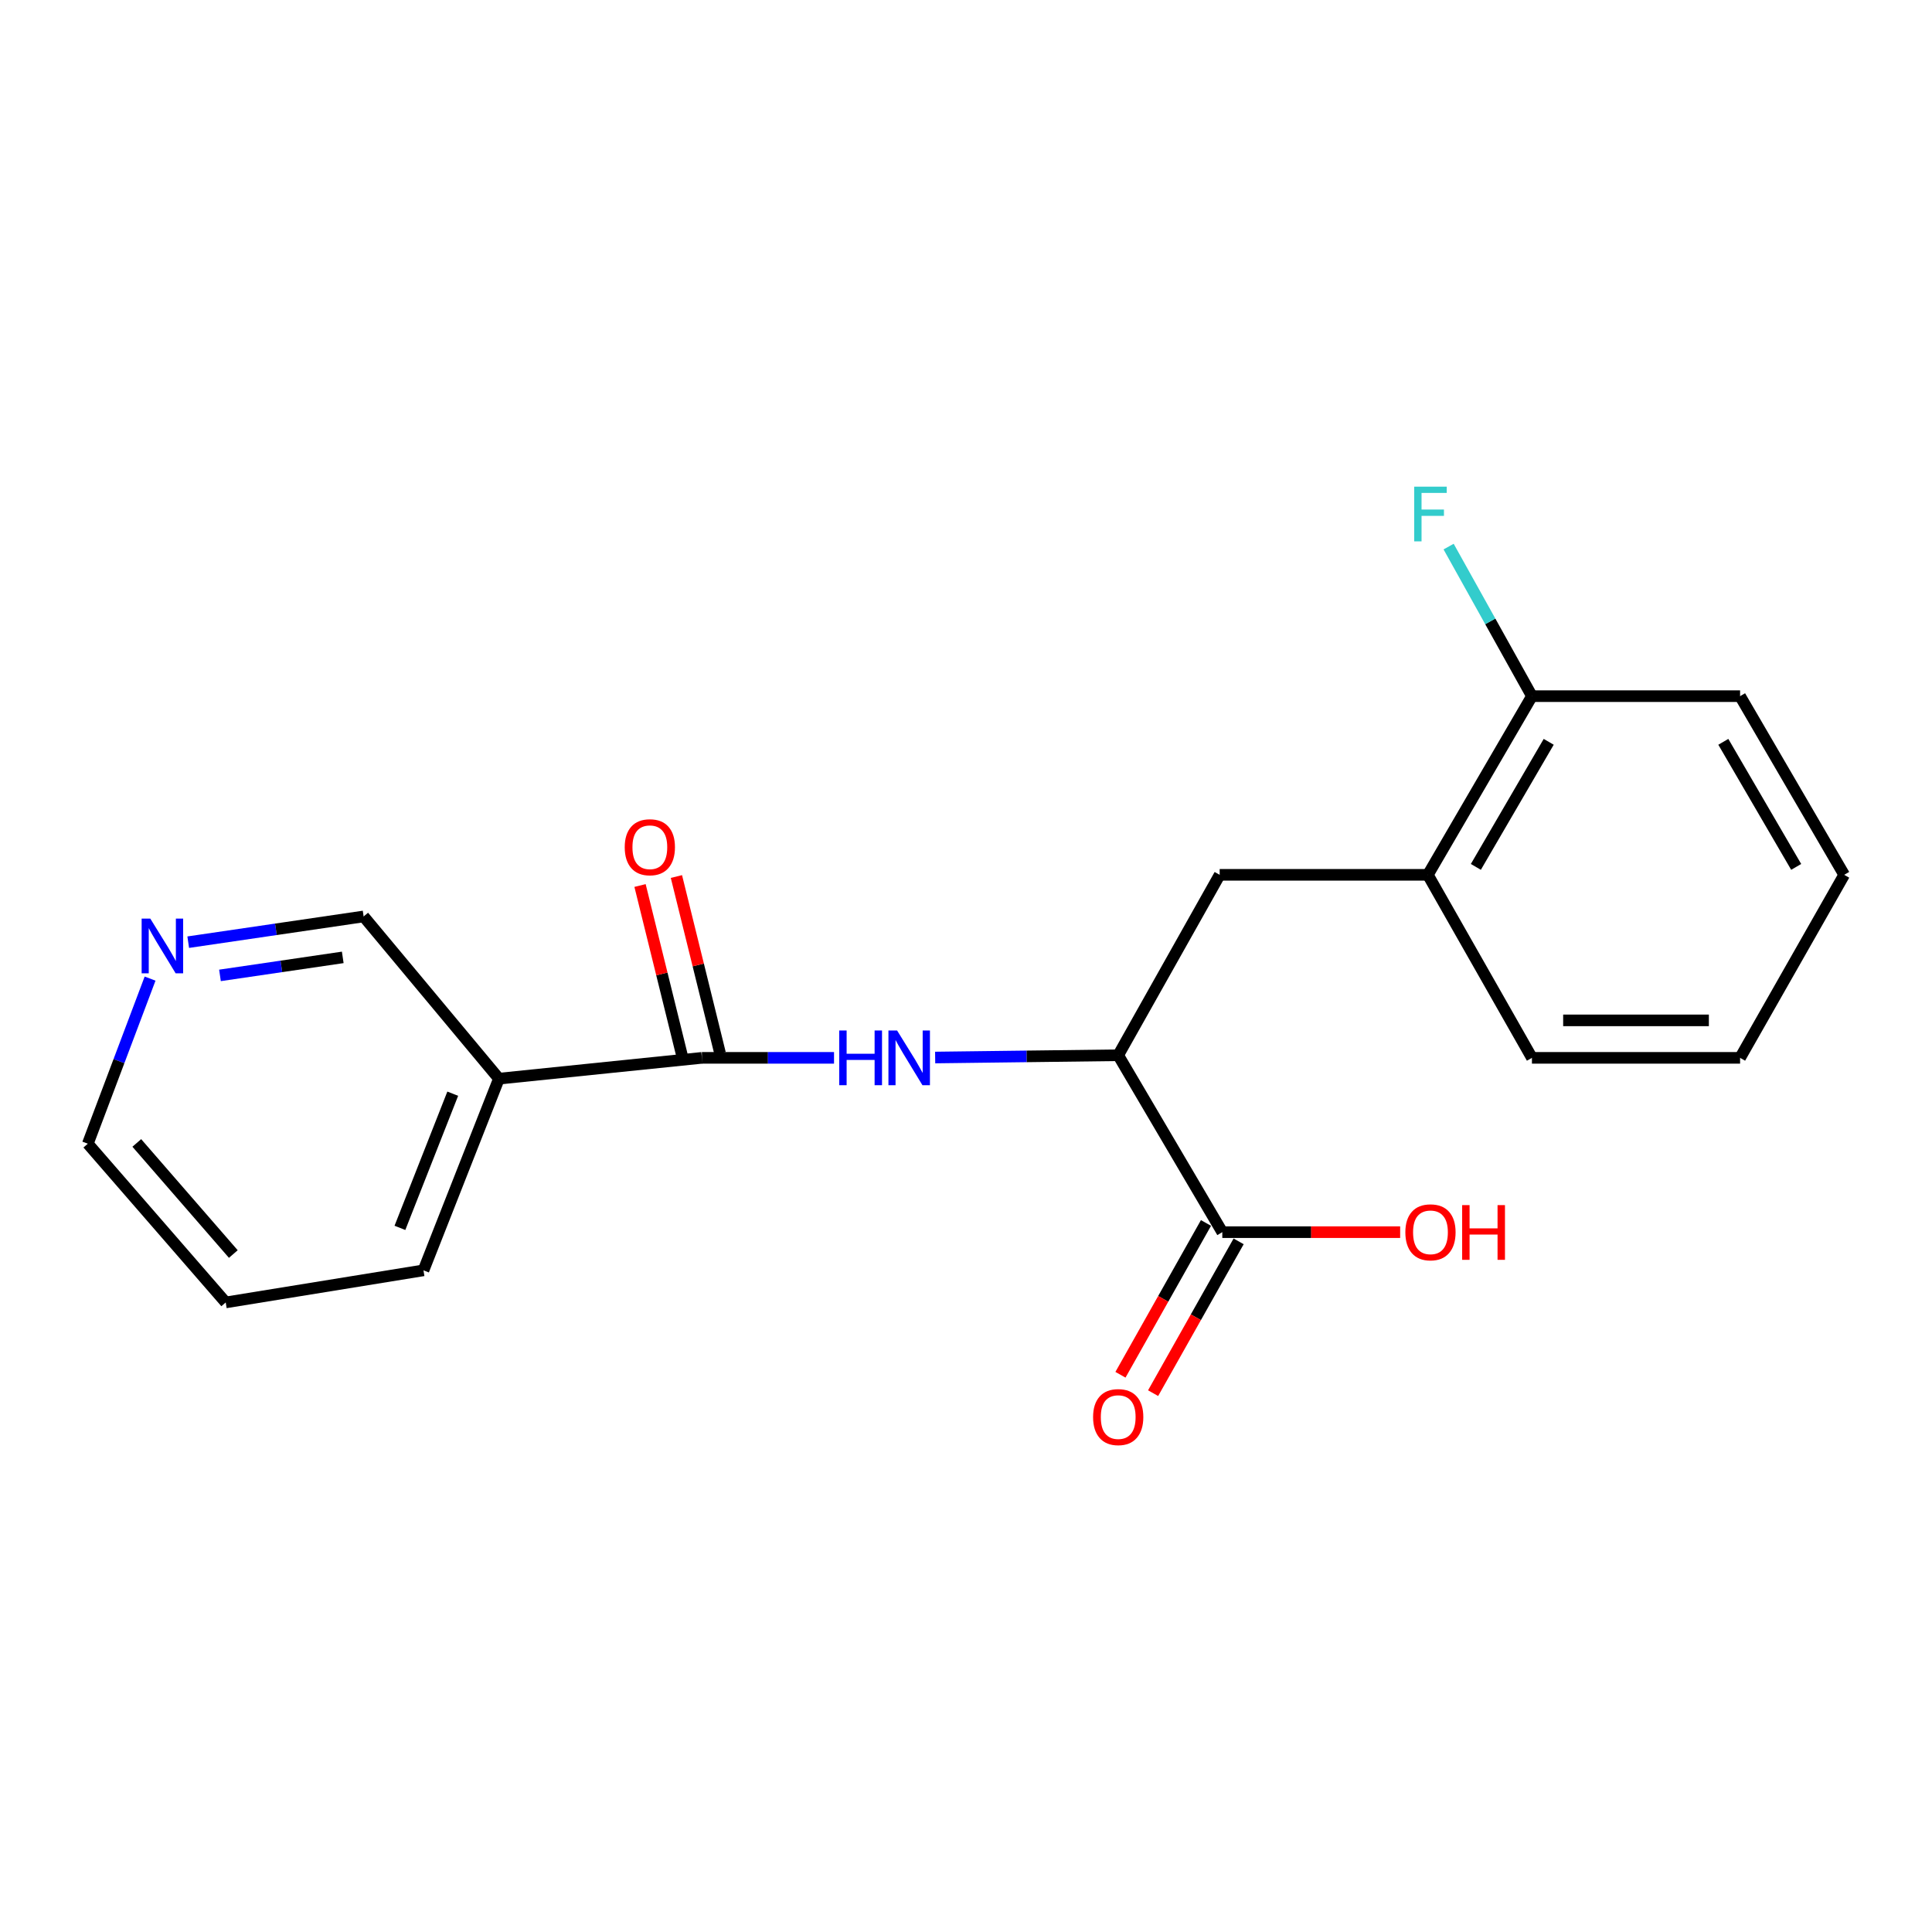 <?xml version='1.0' encoding='iso-8859-1'?>
<svg version='1.1' baseProfile='full'
              xmlns='http://www.w3.org/2000/svg'
                      xmlns:rdkit='http://www.rdkit.org/xml'
                      xmlns:xlink='http://www.w3.org/1999/xlink'
                  xml:space='preserve'
width='1000px' height='1000px' viewBox='0 0 1000 1000'>
<!-- END OF HEADER -->
<rect style='opacity:1.0;fill:#FFFFFF;stroke:none' width='1000' height='1000' x='0' y='0'> </rect>
<path class='bond-0' d='M 363.298,547.54 L 397.494,547.54' style='fill:none;fill-rule:evenodd;stroke:#000000;stroke-width:6px;stroke-linecap:butt;stroke-linejoin:miter;stroke-opacity:1' />
<path class='bond-0' d='M 397.494,547.54 L 431.69,547.54' style='fill:none;fill-rule:evenodd;stroke:#0000FF;stroke-width:6px;stroke-linecap:butt;stroke-linejoin:miter;stroke-opacity:1' />
<path class='bond-2' d='M 363.298,547.54 L 258.245,558.315' style='fill:none;fill-rule:evenodd;stroke:#000000;stroke-width:6px;stroke-linecap:butt;stroke-linejoin:miter;stroke-opacity:1' />
<path class='bond-6' d='M 372.713,545.215 L 361.413,499.452' style='fill:none;fill-rule:evenodd;stroke:#000000;stroke-width:6px;stroke-linecap:butt;stroke-linejoin:miter;stroke-opacity:1' />
<path class='bond-6' d='M 361.413,499.452 L 350.112,453.689' style='fill:none;fill-rule:evenodd;stroke:#FF0000;stroke-width:6px;stroke-linecap:butt;stroke-linejoin:miter;stroke-opacity:1' />
<path class='bond-6' d='M 353.883,549.865 L 342.582,504.102' style='fill:none;fill-rule:evenodd;stroke:#000000;stroke-width:6px;stroke-linecap:butt;stroke-linejoin:miter;stroke-opacity:1' />
<path class='bond-6' d='M 342.582,504.102 L 331.282,458.34' style='fill:none;fill-rule:evenodd;stroke:#FF0000;stroke-width:6px;stroke-linecap:butt;stroke-linejoin:miter;stroke-opacity:1' />
<path class='bond-1' d='M 484.038,547.372 L 531.41,546.782' style='fill:none;fill-rule:evenodd;stroke:#0000FF;stroke-width:6px;stroke-linecap:butt;stroke-linejoin:miter;stroke-opacity:1' />
<path class='bond-1' d='M 531.41,546.782 L 578.782,546.193' style='fill:none;fill-rule:evenodd;stroke:#000000;stroke-width:6px;stroke-linecap:butt;stroke-linejoin:miter;stroke-opacity:1' />
<path class='bond-3' d='M 578.782,546.193 L 632.661,637.765' style='fill:none;fill-rule:evenodd;stroke:#000000;stroke-width:6px;stroke-linecap:butt;stroke-linejoin:miter;stroke-opacity:1' />
<path class='bond-4' d='M 578.782,546.193 L 631.303,452.809' style='fill:none;fill-rule:evenodd;stroke:#000000;stroke-width:6px;stroke-linecap:butt;stroke-linejoin:miter;stroke-opacity:1' />
<path class='bond-11' d='M 258.245,558.315 L 188.213,474.35' style='fill:none;fill-rule:evenodd;stroke:#000000;stroke-width:6px;stroke-linecap:butt;stroke-linejoin:miter;stroke-opacity:1' />
<path class='bond-13' d='M 258.245,558.315 L 219.193,657.528' style='fill:none;fill-rule:evenodd;stroke:#000000;stroke-width:6px;stroke-linecap:butt;stroke-linejoin:miter;stroke-opacity:1' />
<path class='bond-13' d='M 234.338,566.093 L 207.002,635.542' style='fill:none;fill-rule:evenodd;stroke:#000000;stroke-width:6px;stroke-linecap:butt;stroke-linejoin:miter;stroke-opacity:1' />
<path class='bond-7' d='M 624.212,633.005 L 602.079,672.291' style='fill:none;fill-rule:evenodd;stroke:#000000;stroke-width:6px;stroke-linecap:butt;stroke-linejoin:miter;stroke-opacity:1' />
<path class='bond-7' d='M 602.079,672.291 L 579.946,711.576' style='fill:none;fill-rule:evenodd;stroke:#FF0000;stroke-width:6px;stroke-linecap:butt;stroke-linejoin:miter;stroke-opacity:1' />
<path class='bond-7' d='M 641.111,642.526 L 618.978,681.811' style='fill:none;fill-rule:evenodd;stroke:#000000;stroke-width:6px;stroke-linecap:butt;stroke-linejoin:miter;stroke-opacity:1' />
<path class='bond-7' d='M 618.978,681.811 L 596.845,721.097' style='fill:none;fill-rule:evenodd;stroke:#FF0000;stroke-width:6px;stroke-linecap:butt;stroke-linejoin:miter;stroke-opacity:1' />
<path class='bond-10' d='M 632.661,637.765 L 678.688,637.765' style='fill:none;fill-rule:evenodd;stroke:#000000;stroke-width:6px;stroke-linecap:butt;stroke-linejoin:miter;stroke-opacity:1' />
<path class='bond-10' d='M 678.688,637.765 L 724.715,637.765' style='fill:none;fill-rule:evenodd;stroke:#FF0000;stroke-width:6px;stroke-linecap:butt;stroke-linejoin:miter;stroke-opacity:1' />
<path class='bond-5' d='M 631.303,452.809 L 739.061,452.809' style='fill:none;fill-rule:evenodd;stroke:#000000;stroke-width:6px;stroke-linecap:butt;stroke-linejoin:miter;stroke-opacity:1' />
<path class='bond-9' d='M 739.061,452.809 L 792.93,360.331' style='fill:none;fill-rule:evenodd;stroke:#000000;stroke-width:6px;stroke-linecap:butt;stroke-linejoin:miter;stroke-opacity:1' />
<path class='bond-9' d='M 763.902,448.701 L 801.61,383.966' style='fill:none;fill-rule:evenodd;stroke:#000000;stroke-width:6px;stroke-linecap:butt;stroke-linejoin:miter;stroke-opacity:1' />
<path class='bond-14' d='M 739.061,452.809 L 792.93,547.54' style='fill:none;fill-rule:evenodd;stroke:#000000;stroke-width:6px;stroke-linecap:butt;stroke-linejoin:miter;stroke-opacity:1' />
<path class='bond-8' d='M 97.425,487.669 L 142.819,481.009' style='fill:none;fill-rule:evenodd;stroke:#0000FF;stroke-width:6px;stroke-linecap:butt;stroke-linejoin:miter;stroke-opacity:1' />
<path class='bond-8' d='M 142.819,481.009 L 188.213,474.35' style='fill:none;fill-rule:evenodd;stroke:#000000;stroke-width:6px;stroke-linecap:butt;stroke-linejoin:miter;stroke-opacity:1' />
<path class='bond-8' d='M 113.859,504.862 L 145.634,500.201' style='fill:none;fill-rule:evenodd;stroke:#0000FF;stroke-width:6px;stroke-linecap:butt;stroke-linejoin:miter;stroke-opacity:1' />
<path class='bond-8' d='M 145.634,500.201 L 177.41,495.539' style='fill:none;fill-rule:evenodd;stroke:#000000;stroke-width:6px;stroke-linecap:butt;stroke-linejoin:miter;stroke-opacity:1' />
<path class='bond-20' d='M 77.682,506.525 L 61.568,549.252' style='fill:none;fill-rule:evenodd;stroke:#0000FF;stroke-width:6px;stroke-linecap:butt;stroke-linejoin:miter;stroke-opacity:1' />
<path class='bond-20' d='M 61.568,549.252 L 45.455,591.979' style='fill:none;fill-rule:evenodd;stroke:#000000;stroke-width:6px;stroke-linecap:butt;stroke-linejoin:miter;stroke-opacity:1' />
<path class='bond-12' d='M 792.93,360.331 L 771.365,321.622' style='fill:none;fill-rule:evenodd;stroke:#000000;stroke-width:6px;stroke-linecap:butt;stroke-linejoin:miter;stroke-opacity:1' />
<path class='bond-12' d='M 771.365,321.622 L 749.8,282.912' style='fill:none;fill-rule:evenodd;stroke:#33CCCC;stroke-width:6px;stroke-linecap:butt;stroke-linejoin:miter;stroke-opacity:1' />
<path class='bond-16' d='M 792.93,360.331 L 900.666,360.331' style='fill:none;fill-rule:evenodd;stroke:#000000;stroke-width:6px;stroke-linecap:butt;stroke-linejoin:miter;stroke-opacity:1' />
<path class='bond-17' d='M 219.193,657.528 L 116.834,674.134' style='fill:none;fill-rule:evenodd;stroke:#000000;stroke-width:6px;stroke-linecap:butt;stroke-linejoin:miter;stroke-opacity:1' />
<path class='bond-18' d='M 792.93,547.54 L 900.666,547.54' style='fill:none;fill-rule:evenodd;stroke:#000000;stroke-width:6px;stroke-linecap:butt;stroke-linejoin:miter;stroke-opacity:1' />
<path class='bond-18' d='M 809.09,528.143 L 884.506,528.143' style='fill:none;fill-rule:evenodd;stroke:#000000;stroke-width:6px;stroke-linecap:butt;stroke-linejoin:miter;stroke-opacity:1' />
<path class='bond-15' d='M 45.455,591.979 L 116.834,674.134' style='fill:none;fill-rule:evenodd;stroke:#000000;stroke-width:6px;stroke-linecap:butt;stroke-linejoin:miter;stroke-opacity:1' />
<path class='bond-15' d='M 70.803,591.581 L 120.769,649.089' style='fill:none;fill-rule:evenodd;stroke:#000000;stroke-width:6px;stroke-linecap:butt;stroke-linejoin:miter;stroke-opacity:1' />
<path class='bond-21' d='M 900.666,360.331 L 954.545,452.809' style='fill:none;fill-rule:evenodd;stroke:#000000;stroke-width:6px;stroke-linecap:butt;stroke-linejoin:miter;stroke-opacity:1' />
<path class='bond-21' d='M 891.989,383.967 L 929.704,448.702' style='fill:none;fill-rule:evenodd;stroke:#000000;stroke-width:6px;stroke-linecap:butt;stroke-linejoin:miter;stroke-opacity:1' />
<path class='bond-19' d='M 900.666,547.54 L 954.545,452.809' style='fill:none;fill-rule:evenodd;stroke:#000000;stroke-width:6px;stroke-linecap:butt;stroke-linejoin:miter;stroke-opacity:1' />
<path  class='atom-1' d='M 434.373 533.38
L 438.213 533.38
L 438.213 545.42
L 452.693 545.42
L 452.693 533.38
L 456.533 533.38
L 456.533 561.7
L 452.693 561.7
L 452.693 548.62
L 438.213 548.62
L 438.213 561.7
L 434.373 561.7
L 434.373 533.38
' fill='#0000FF'/>
<path  class='atom-1' d='M 464.333 533.38
L 473.613 548.38
Q 474.533 549.86, 476.013 552.54
Q 477.493 555.22, 477.573 555.38
L 477.573 533.38
L 481.333 533.38
L 481.333 561.7
L 477.453 561.7
L 467.493 545.3
Q 466.333 543.38, 465.093 541.18
Q 463.893 538.98, 463.533 538.3
L 463.533 561.7
L 459.853 561.7
L 459.853 533.38
L 464.333 533.38
' fill='#0000FF'/>
<path  class='atom-7' d='M 323.358 438.525
Q 323.358 431.725, 326.718 427.925
Q 330.078 424.125, 336.358 424.125
Q 342.638 424.125, 345.998 427.925
Q 349.358 431.725, 349.358 438.525
Q 349.358 445.405, 345.958 449.325
Q 342.558 453.205, 336.358 453.205
Q 330.118 453.205, 326.718 449.325
Q 323.358 445.445, 323.358 438.525
M 336.358 450.005
Q 340.678 450.005, 342.998 447.125
Q 345.358 444.205, 345.358 438.525
Q 345.358 432.965, 342.998 430.165
Q 340.678 427.325, 336.358 427.325
Q 332.038 427.325, 329.678 430.125
Q 327.358 432.925, 327.358 438.525
Q 327.358 444.245, 329.678 447.125
Q 332.038 450.005, 336.358 450.005
' fill='#FF0000'/>
<path  class='atom-8' d='M 565.782 733.481
Q 565.782 726.681, 569.142 722.881
Q 572.502 719.081, 578.782 719.081
Q 585.062 719.081, 588.422 722.881
Q 591.782 726.681, 591.782 733.481
Q 591.782 740.361, 588.382 744.281
Q 584.982 748.161, 578.782 748.161
Q 572.542 748.161, 569.142 744.281
Q 565.782 740.401, 565.782 733.481
M 578.782 744.961
Q 583.102 744.961, 585.422 742.081
Q 587.782 739.161, 587.782 733.481
Q 587.782 727.921, 585.422 725.121
Q 583.102 722.281, 578.782 722.281
Q 574.462 722.281, 572.102 725.081
Q 569.782 727.881, 569.782 733.481
Q 569.782 739.201, 572.102 742.081
Q 574.462 744.961, 578.782 744.961
' fill='#FF0000'/>
<path  class='atom-9' d='M 77.793 475.47
L 87.073 490.47
Q 87.993 491.95, 89.474 494.63
Q 90.954 497.31, 91.034 497.47
L 91.034 475.47
L 94.793 475.47
L 94.793 503.79
L 90.913 503.79
L 80.954 487.39
Q 79.793 485.47, 78.553 483.27
Q 77.353 481.07, 76.993 480.39
L 76.993 503.79
L 73.314 503.79
L 73.314 475.47
L 77.793 475.47
' fill='#0000FF'/>
<path  class='atom-11' d='M 727.408 637.845
Q 727.408 631.045, 730.768 627.245
Q 734.128 623.445, 740.408 623.445
Q 746.688 623.445, 750.048 627.245
Q 753.408 631.045, 753.408 637.845
Q 753.408 644.725, 750.008 648.645
Q 746.608 652.525, 740.408 652.525
Q 734.168 652.525, 730.768 648.645
Q 727.408 644.765, 727.408 637.845
M 740.408 649.325
Q 744.728 649.325, 747.048 646.445
Q 749.408 643.525, 749.408 637.845
Q 749.408 632.285, 747.048 629.485
Q 744.728 626.645, 740.408 626.645
Q 736.088 626.645, 733.728 629.445
Q 731.408 632.245, 731.408 637.845
Q 731.408 643.565, 733.728 646.445
Q 736.088 649.325, 740.408 649.325
' fill='#FF0000'/>
<path  class='atom-11' d='M 756.808 623.765
L 760.648 623.765
L 760.648 635.805
L 775.128 635.805
L 775.128 623.765
L 778.968 623.765
L 778.968 652.085
L 775.128 652.085
L 775.128 639.005
L 760.648 639.005
L 760.648 652.085
L 756.808 652.085
L 756.808 623.765
' fill='#FF0000'/>
<path  class='atom-13' d='M 731.988 251.894
L 748.828 251.894
L 748.828 255.134
L 735.788 255.134
L 735.788 263.734
L 747.388 263.734
L 747.388 267.014
L 735.788 267.014
L 735.788 280.214
L 731.988 280.214
L 731.988 251.894
' fill='#33CCCC'/>
</svg>
